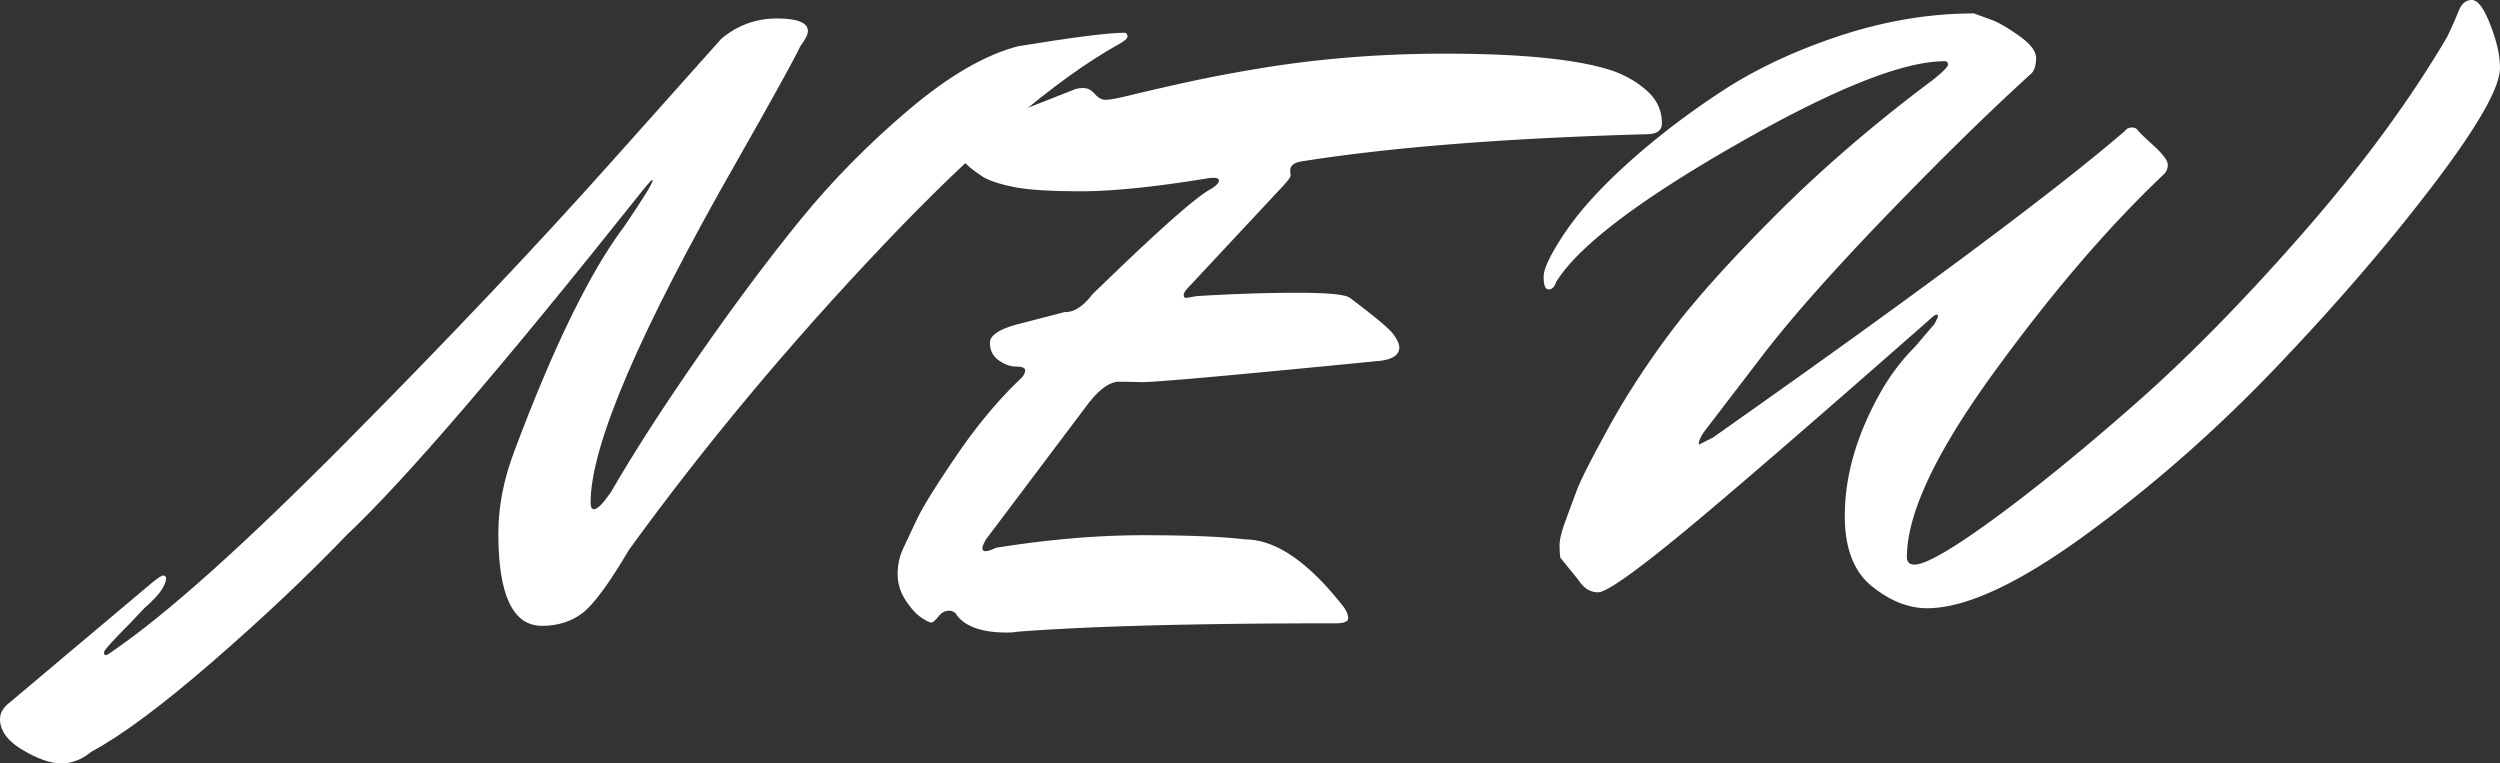 <svg xmlns="http://www.w3.org/2000/svg" viewBox="0 0 269.587 82.325"><rect x="0" y="0" width="269.587" height="82.325" fill="#333333" stroke="none"/><g fill="#FFF"><path d="M77.8 4.162c1.749-1.448 3.739-2.171 5.971-2.171 2.231 0 3.348.453 3.348 1.357 0 .361-.271.904-.814 1.628-.484 1.086-2.745 5.188-6.786 12.304-10.555 18.455-15.831 30.758-15.831 36.91 0 .484.12.724.362.724.362 0 .964-.603 1.81-1.81 2.472-4.282 5.638-9.197 9.499-14.746 3.859-5.548 7.509-10.433 10.947-14.655 3.437-4.221 7.327-8.171 11.669-11.851 4.343-3.678 8.292-5.971 11.852-6.875 5.91-.964 9.739-1.447 11.489-1.447.181.061.271.197.271.407 0 .212-.332.498-.995.859-6.816 3.799-15.274 11.022-25.375 21.667C85.113 37.107 75.991 48.038 67.85 59.255c-2.171 3.678-3.861 5.971-5.066 6.876-1.207.904-2.654 1.356-4.342 1.356-3.137 0-4.704-3.317-4.704-9.951 0-2.895.572-5.849 1.719-8.865 4.221-11.277 8.172-19.36 11.851-24.245 2.05-3.015 3.076-4.673 3.076-4.976 0-.181-.362.181-1.085 1.086-15.02 18.878-25.635 31.242-31.846 37.091-4.282 4.463-9.137 9.046-14.565 13.75-5.428 4.705-9.77 7.931-13.027 9.681-1.024.844-2.11 1.267-3.257 1.267-1.145 0-2.533-.484-4.161-1.448C.814 79.911 0 78.796 0 77.529c0-.664.362-1.267 1.086-1.81l14.836-12.484c.905-.783 1.463-1.176 1.674-1.176.212 0 .316.106.316.316 0 .212-.09.498-.271.86-.181.362-.467.753-.86 1.176-.392.421-.798.814-1.221 1.176l-1.539 1.628c-1.868 1.869-2.804 2.909-2.804 3.121 0 .21.061.316.181.316.121 0 .423-.181.905-.542 5.79-3.98 14.144-11.474 25.059-22.481C48.278 36.623 57.747 26.627 65.768 17.64L77.8 4.162z"/><path d="M103.401 16.193c0-.904.602-1.688 1.81-2.352l10.584-4.162c.24-.12.588-.181 1.04-.181.453 0 .859.212 1.222.633.362.423.753.633 1.176.633.421 0 1.312-.166 2.669-.498 1.357-.331 3.18-.753 5.473-1.267a155.517 155.517 0 017.689-1.493c6.634-1.145 13.539-1.719 20.717-1.719 8.504 0 14.594.633 18.273 1.899 1.449.543 2.669 1.282 3.664 2.217.996.936 1.493 2.066 1.493 3.393 0 .784-.543 1.176-1.628 1.176-15.078.423-27.412 1.388-37.001 2.895-.966.122-1.447.452-1.447.995 0 .181.014.348.044.498.031.151-.197.498-.678 1.04L128.28 30.849c-.423.422-.634.739-.634.95 0 .212.075.316.227.316.149 0 .527-.059 1.131-.181 3.919-.241 7.538-.362 10.856-.362 3.315 0 5.215.181 5.699.542 2.652 1.99 4.207 3.288 4.659 3.89.452.604.678 1.085.678 1.448 0 .785-.665 1.267-1.99 1.447-15.922 1.569-24.517 2.338-25.783 2.307a148.966 148.966 0 00-2.443-.045c-.965 0-2.051.754-3.256 2.262l-11.037 14.655c-.302.483-.452.83-.452 1.041 0 .212.12.316.362.316.24 0 .602-.12 1.085-.362 5.668-.905 10.961-1.357 15.877-1.357 4.915 0 8.579.151 10.992.452 3.315 0 6.875 2.443 10.675 7.328.3.421.452.814.452 1.176s-.452.543-1.358.543c-15.017 0-26.446.301-34.286.905-.302.059-.694.09-1.176.09-2.594 0-4.374-.604-5.337-1.81-.181-.362-.484-.542-.905-.542s-.798.21-1.131.633c-.331.421-.588.634-.769.634s-.542-.181-1.086-.543c-.542-.362-1.1-.981-1.673-1.854-.572-.875-.859-1.81-.859-2.805s.196-1.914.588-2.759c.394-.844.905-1.929 1.538-3.256.633-1.326 2.051-3.603 4.252-6.831 2.201-3.226 4.508-5.985 6.921-8.277.301-.301.452-.588.452-.859s-.316-.407-.95-.407c-.633 0-1.267-.226-1.899-.679-.633-.452-.95-1.085-.95-1.9 0-.814 1.055-1.492 3.167-2.035l4.885-1.267h.09c.964 0 1.93-.633 2.895-1.9 6.996-6.814 11.277-10.614 12.846-11.398.543-.362.814-.647.814-.859 0-.211-.181-.317-.543-.317-.361 0-.664.031-.904.091-5.609.904-10.073 1.357-13.389 1.357-3.317 0-5.73-.15-7.237-.453-1.508-.301-2.624-.663-3.347-1.085-1.569-1.025-2.413-1.839-2.533-2.442l-.093-.454z"/><path d="M166.999 31.211c-.362 0-.542-.453-.542-1.357 0-.904.784-2.518 2.352-4.84 1.567-2.321 3.845-4.824 6.83-7.508 2.985-2.683 6.317-5.231 9.997-7.645 3.678-2.412 7.945-4.417 12.801-6.016 4.854-1.597 9.664-2.397 14.429-2.397.482.181 1.101.407 1.855.678.753.271 1.748.846 2.984 1.719 1.235.875 1.855 1.674 1.855 2.397s-.151 1.267-.453 1.628c-4.645 4.222-9.847 9.318-15.605 15.289-5.76 5.971-10.177 10.946-13.253 14.927l-6.514 8.504c-.361.543-.542.965-.542 1.267v.09l1.447-.724c.12-.06.211-.12.271-.181 22.013-15.5 36.759-26.476 44.237-32.93a.862.862 0 01.724-.362c.301 0 .512.09.633.271.12.181.693.739 1.72 1.673 1.024.936 1.538 1.628 1.538 2.081 0 .453-.182.83-.543 1.131-5.971 5.67-12.063 12.787-18.274 21.35-6.213 8.564-9.317 15.169-9.317 19.812 0 .543.271.814.813.814 1.206 0 4.04-1.629 8.504-4.885 4.463-3.257 9.544-7.387 15.243-12.394 5.699-5.005 11.729-11.141 18.094-18.41 6.362-7.267 11.564-14.339 15.605-21.214a51.738 51.738 0 001.266-2.85c.302-.752.769-1.129 1.402-1.129.634 0 1.296.891 1.99 2.669.692 1.78 1.041 3.333 1.041 4.659 0 2.111-2.413 6.332-7.237 12.665-4.826 6.333-10.464 12.877-16.917 19.631-6.454 6.755-13.299 12.771-20.536 18.048-7.237 5.277-12.937 7.916-17.098 7.916-1.99 0-3.967-.785-5.926-2.352-1.96-1.568-2.94-4.101-2.94-7.599 0-4.343 1.296-8.805 3.891-13.389a22.694 22.694 0 013.708-4.885l2.081-2.442.362-.724v-.091c0-.12-.031-.181-.091-.181-.181 0-.452.181-.814.543-13.449 11.821-22.557 19.676-27.32 23.566-4.765 3.89-7.569 5.835-8.413 5.835-.846 0-1.538-.423-2.081-1.267-.241-.301-.497-.618-.769-.95a77.934 77.934 0 01-.588-.724l-.362-.452c-.12-.15-.21-.256-.271-.317-.059-.301-.09-.753-.09-1.357 0-.602.211-1.477.633-2.624.421-1.145.829-2.246 1.222-3.302.391-1.055 1.522-3.287 3.392-6.695 1.869-3.406 4.1-6.844 6.694-10.313 2.594-3.467 6.393-7.704 11.399-12.71 5.005-5.005 10.614-9.83 16.826-14.475 1.146-.904 1.719-1.477 1.719-1.719 0-.24-.121-.362-.361-.362-4.523 0-12.048 3.017-22.571 9.047-10.525 6.031-16.962 10.946-19.314 14.746-.183.544-.455.816-.816.816z"/></g></svg>